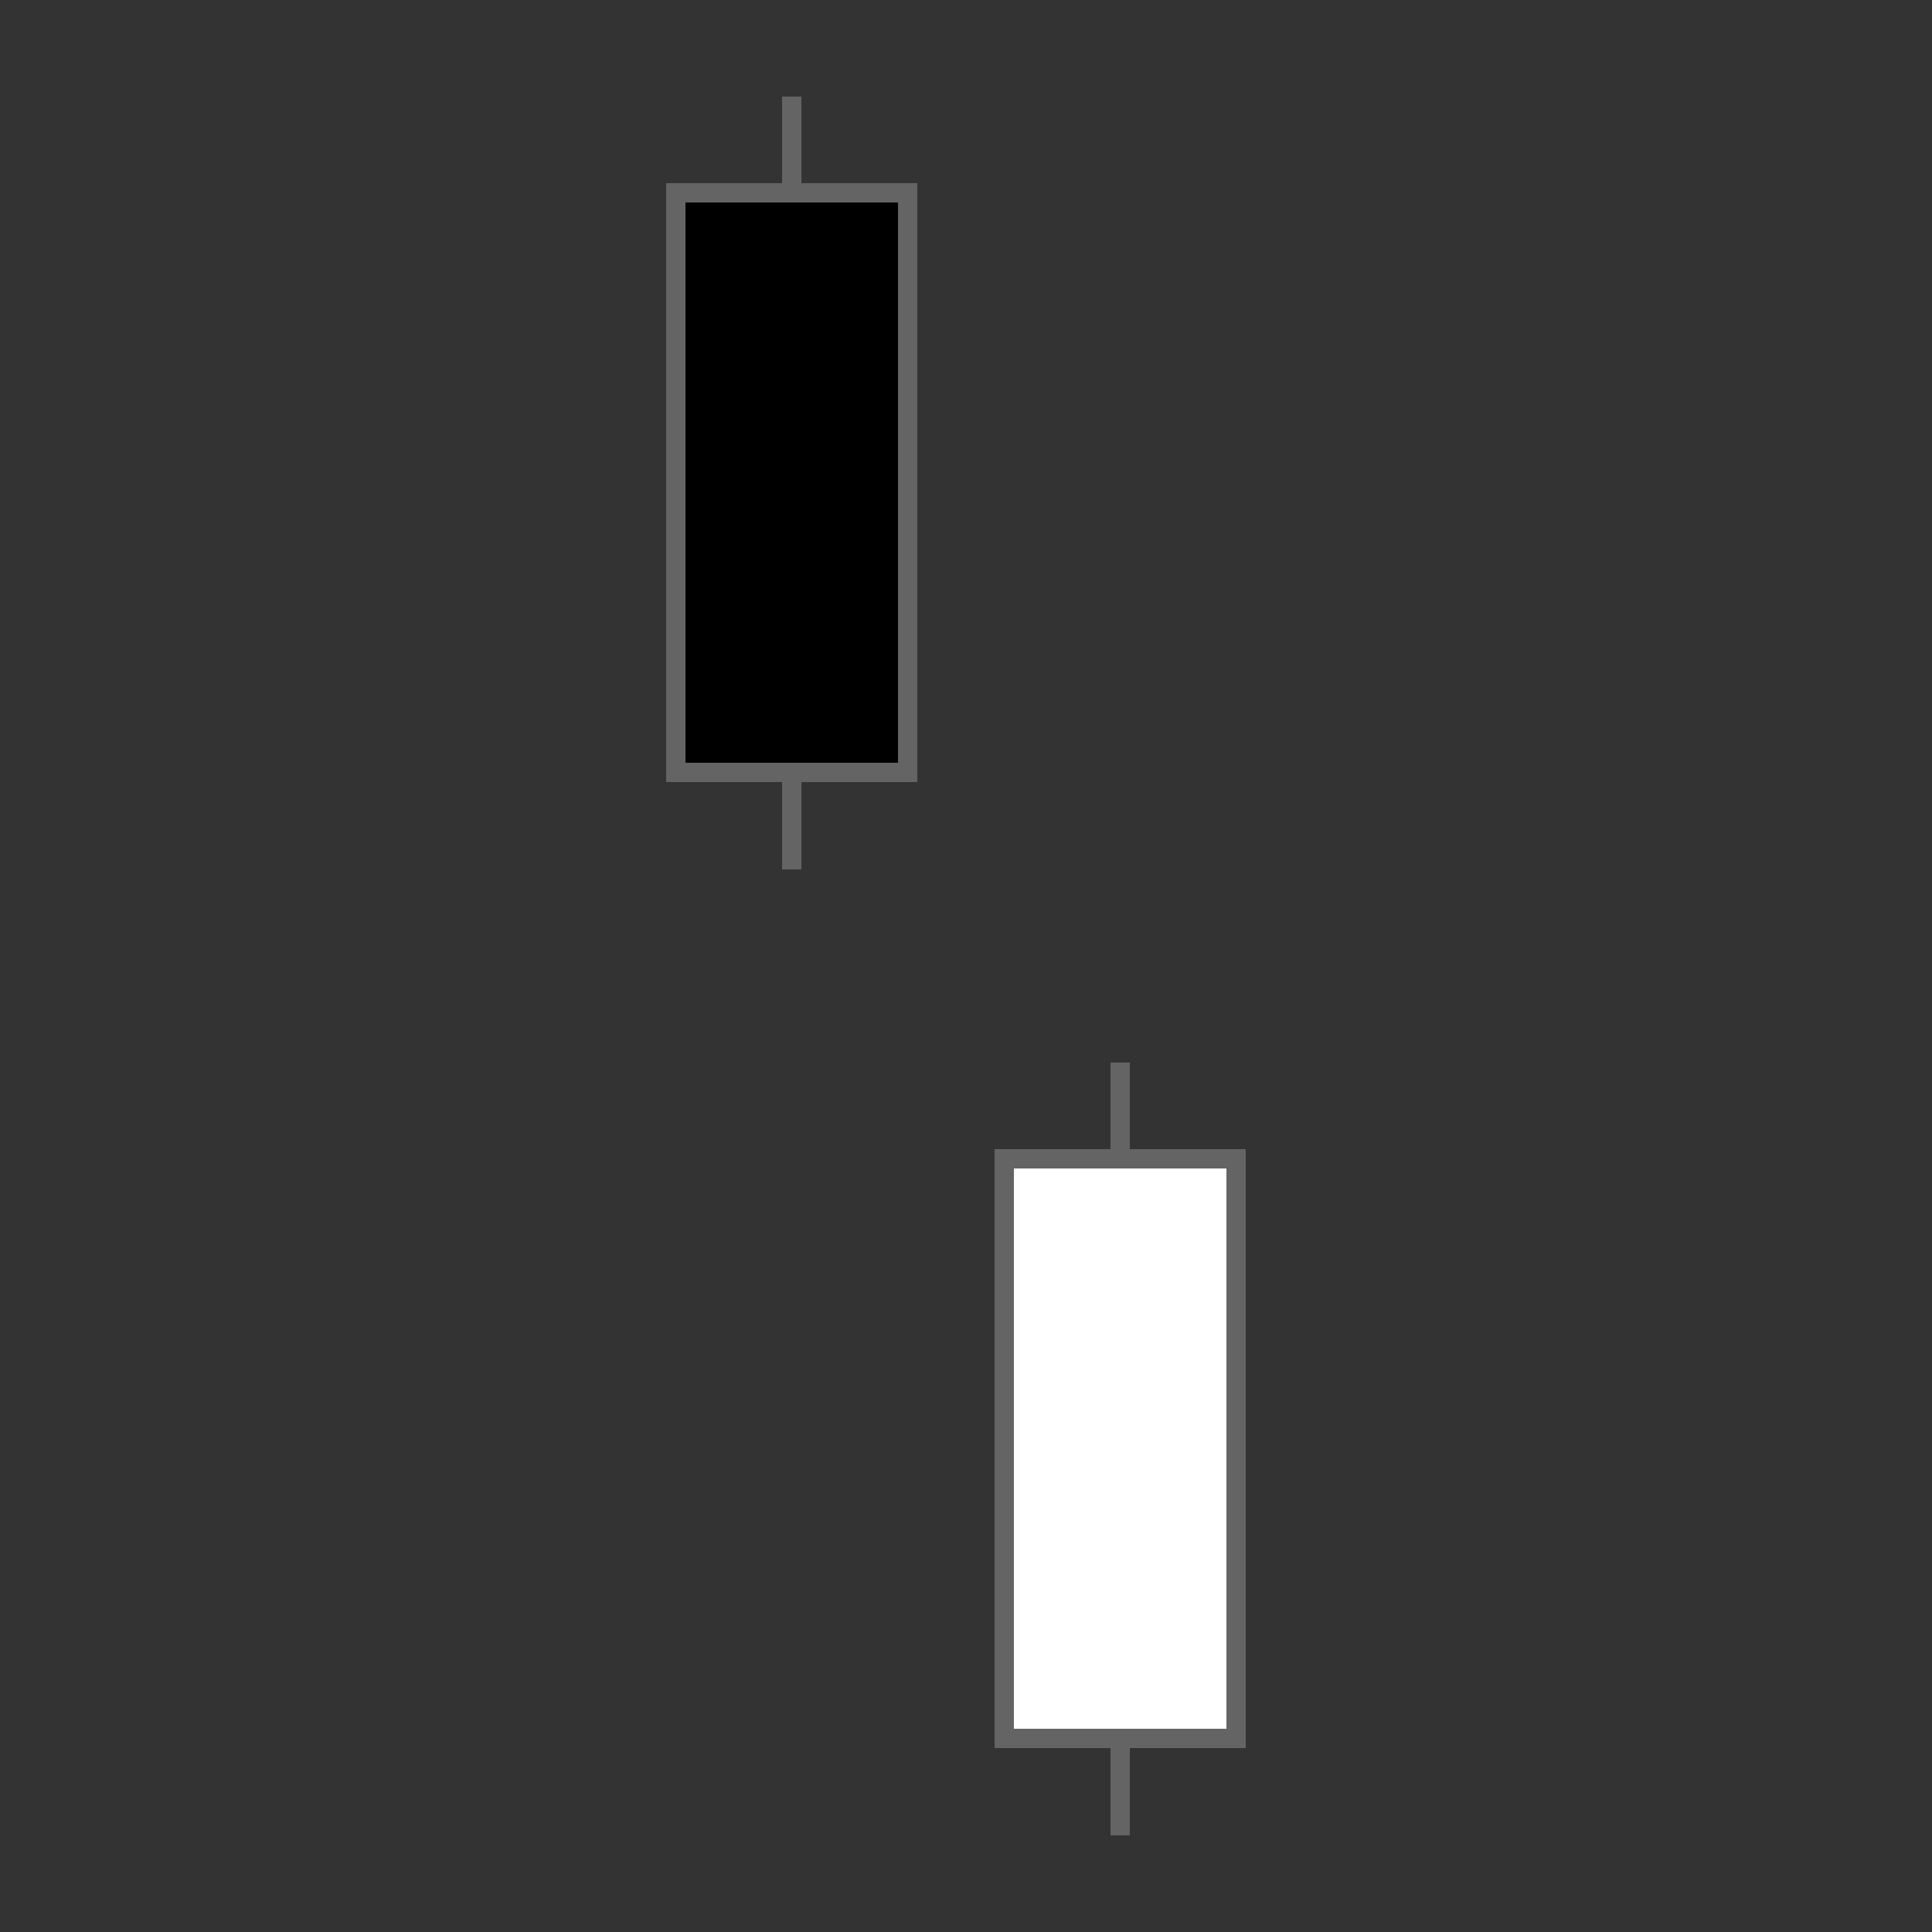 <svg xmlns="http://www.w3.org/2000/svg" width="100" height="100" version="1.1">
 <rect width="100%" height="100%" fill="#333333" stroke="none"/>
 <line x1="41" y1="5" x2="41" y2="45" style="stroke:rgb(100,100,100)" shape-rendering="crispEdges"/>
 <rect width="12" height="30" x="35" y="10"  style="fill:rgb(0,0,0);stroke:rgb(100,100,100)" shape-rendering="crispEdges"/>
 <line x1="58" y1="55" x2="58" y2="95" style="stroke:rgb(100,100,100)" shape-rendering="crispEdges"/>
 <rect width="12" height="30" x="52" y="60"  style="fill:rgb(255,255,255);stroke:rgb(100,100,100)" shape-rendering="crispEdges"/>
</svg>